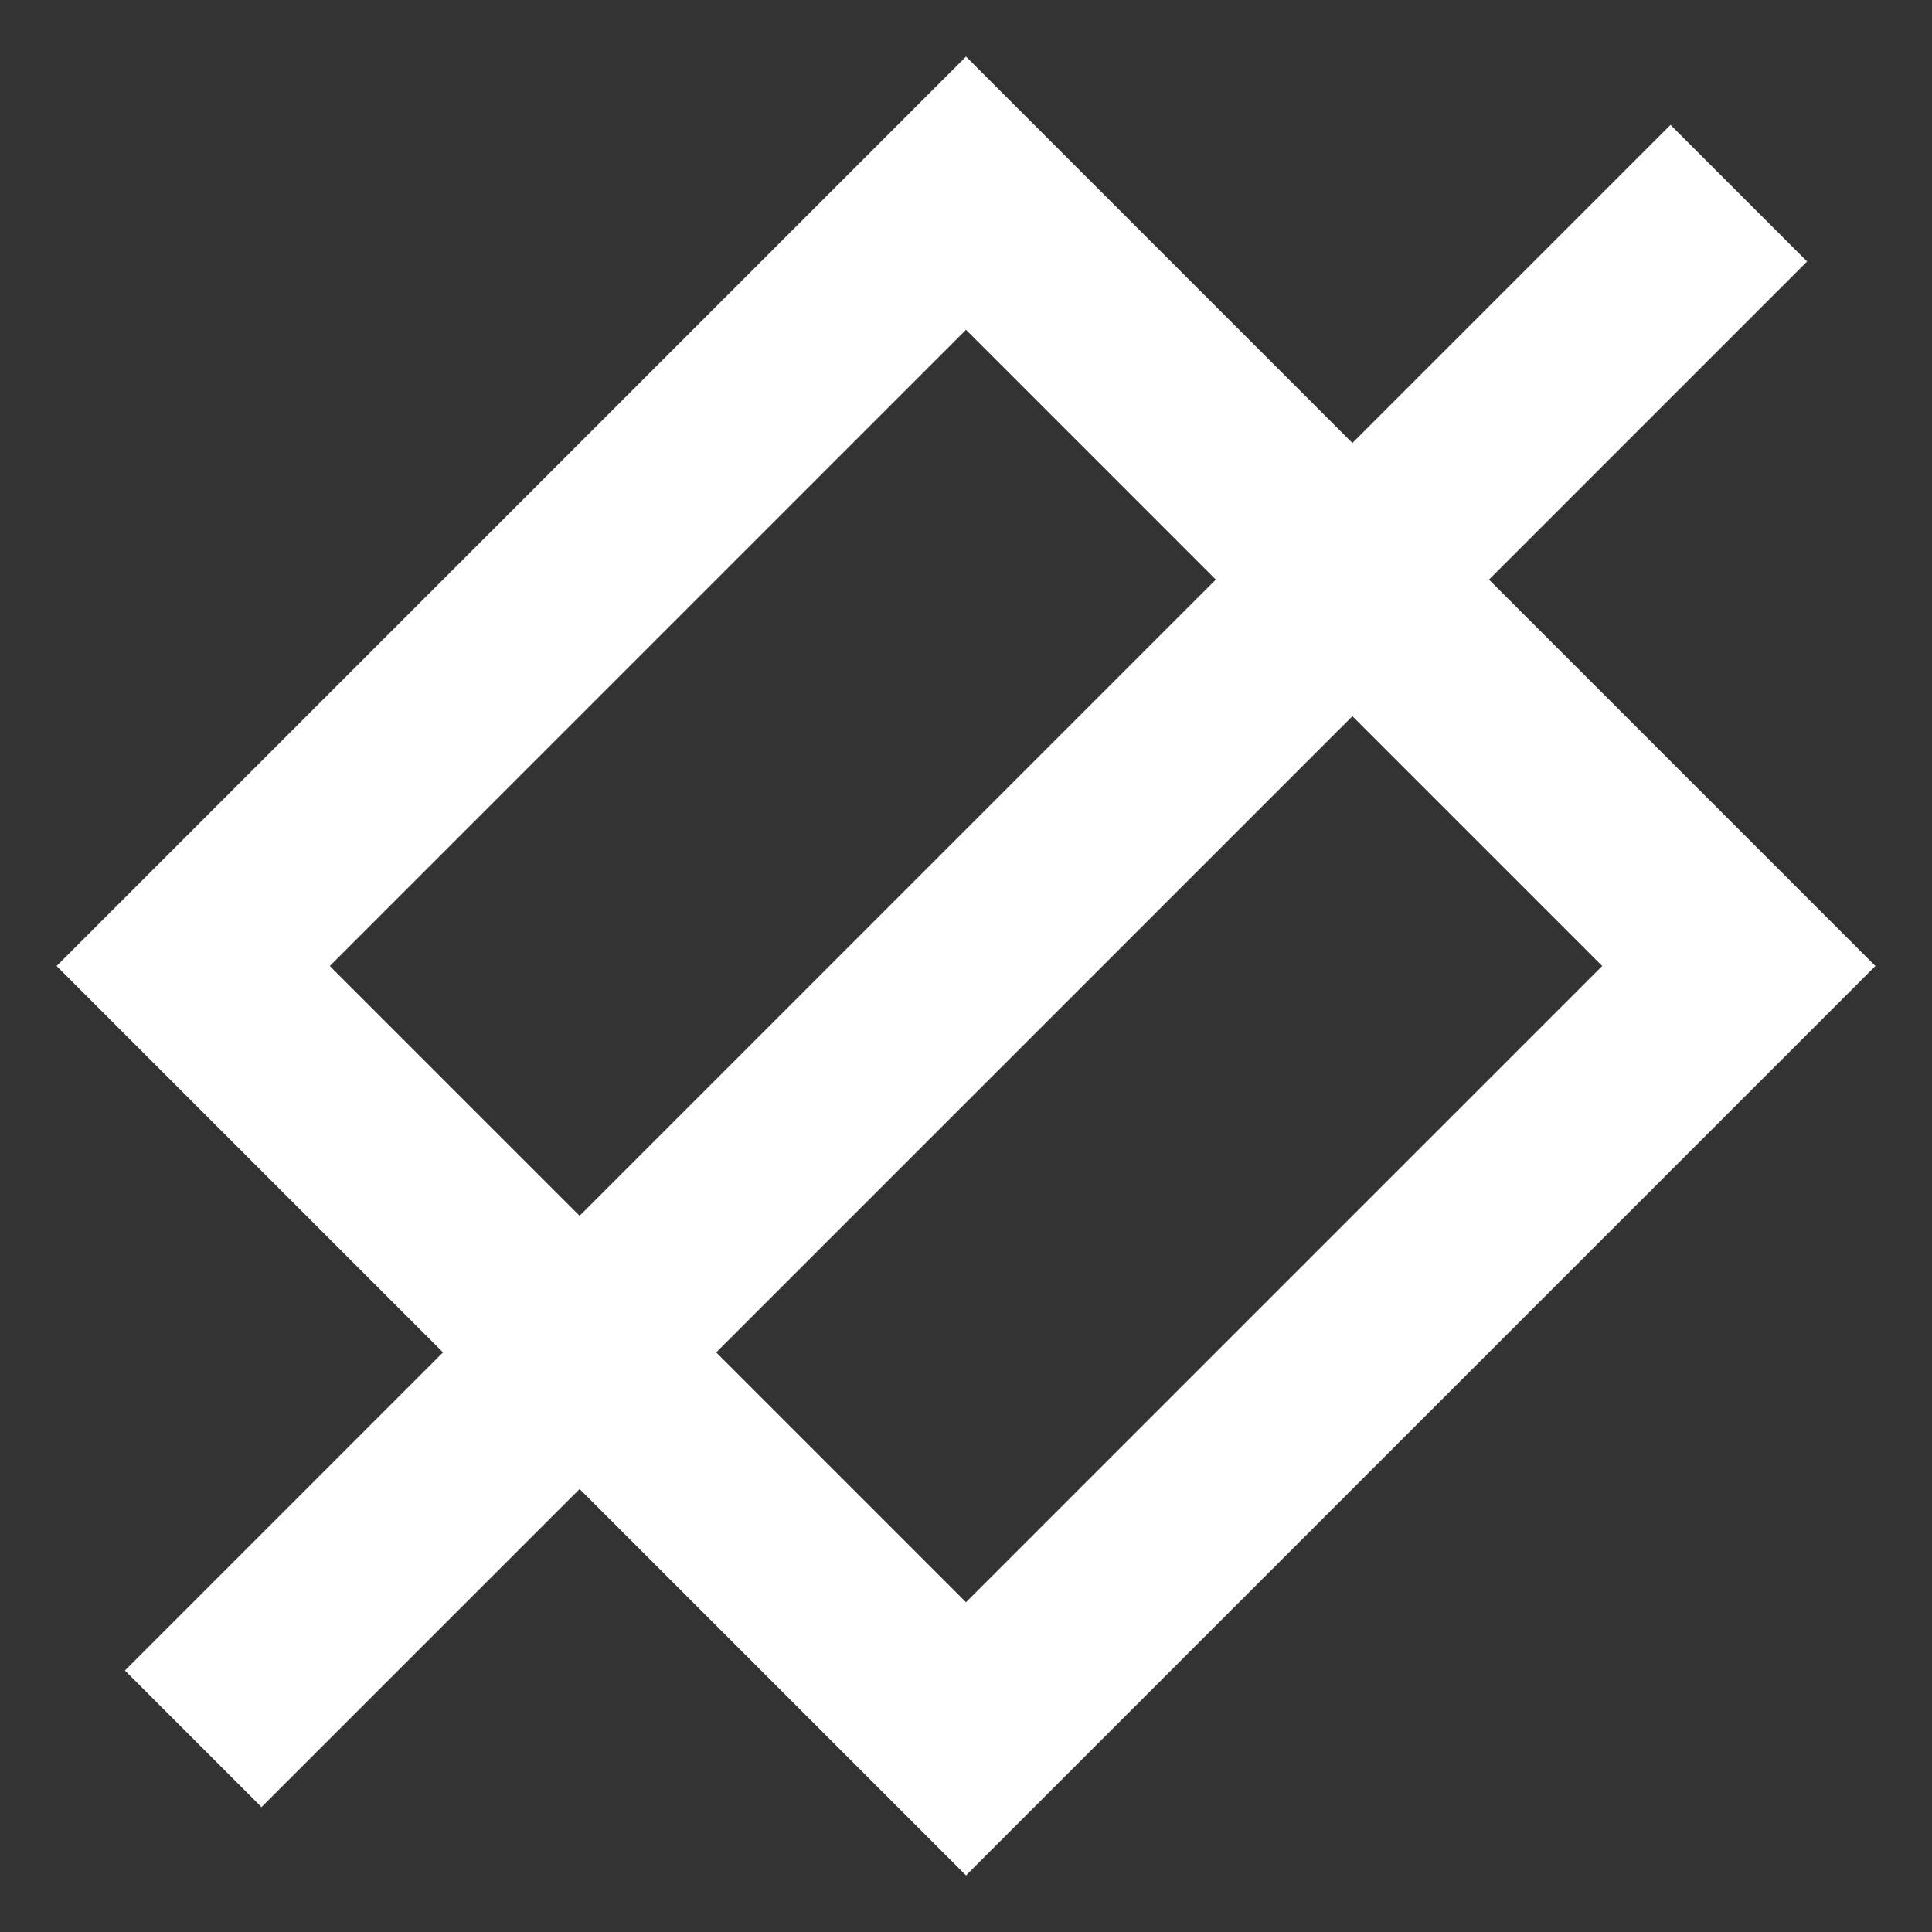 <?xml version="1.0" encoding="UTF-8"?>
<svg width="200" height="200" xmlns="http://www.w3.org/2000/svg">
  <rect width="100%" height="100%" fill="#333333" stroke="none"/>
  <!-- 菱形 -->
  <polygon points="100,20 180,100 100,180 20,100" 
           fill="none" stroke="white" stroke-width="20"/>
  
  <!-- 从右上到左下的贯穿线 -->
  <line x1="180" y1="20" x2="20" y2="180" 
        stroke="white" stroke-width="20"/>
</svg> 